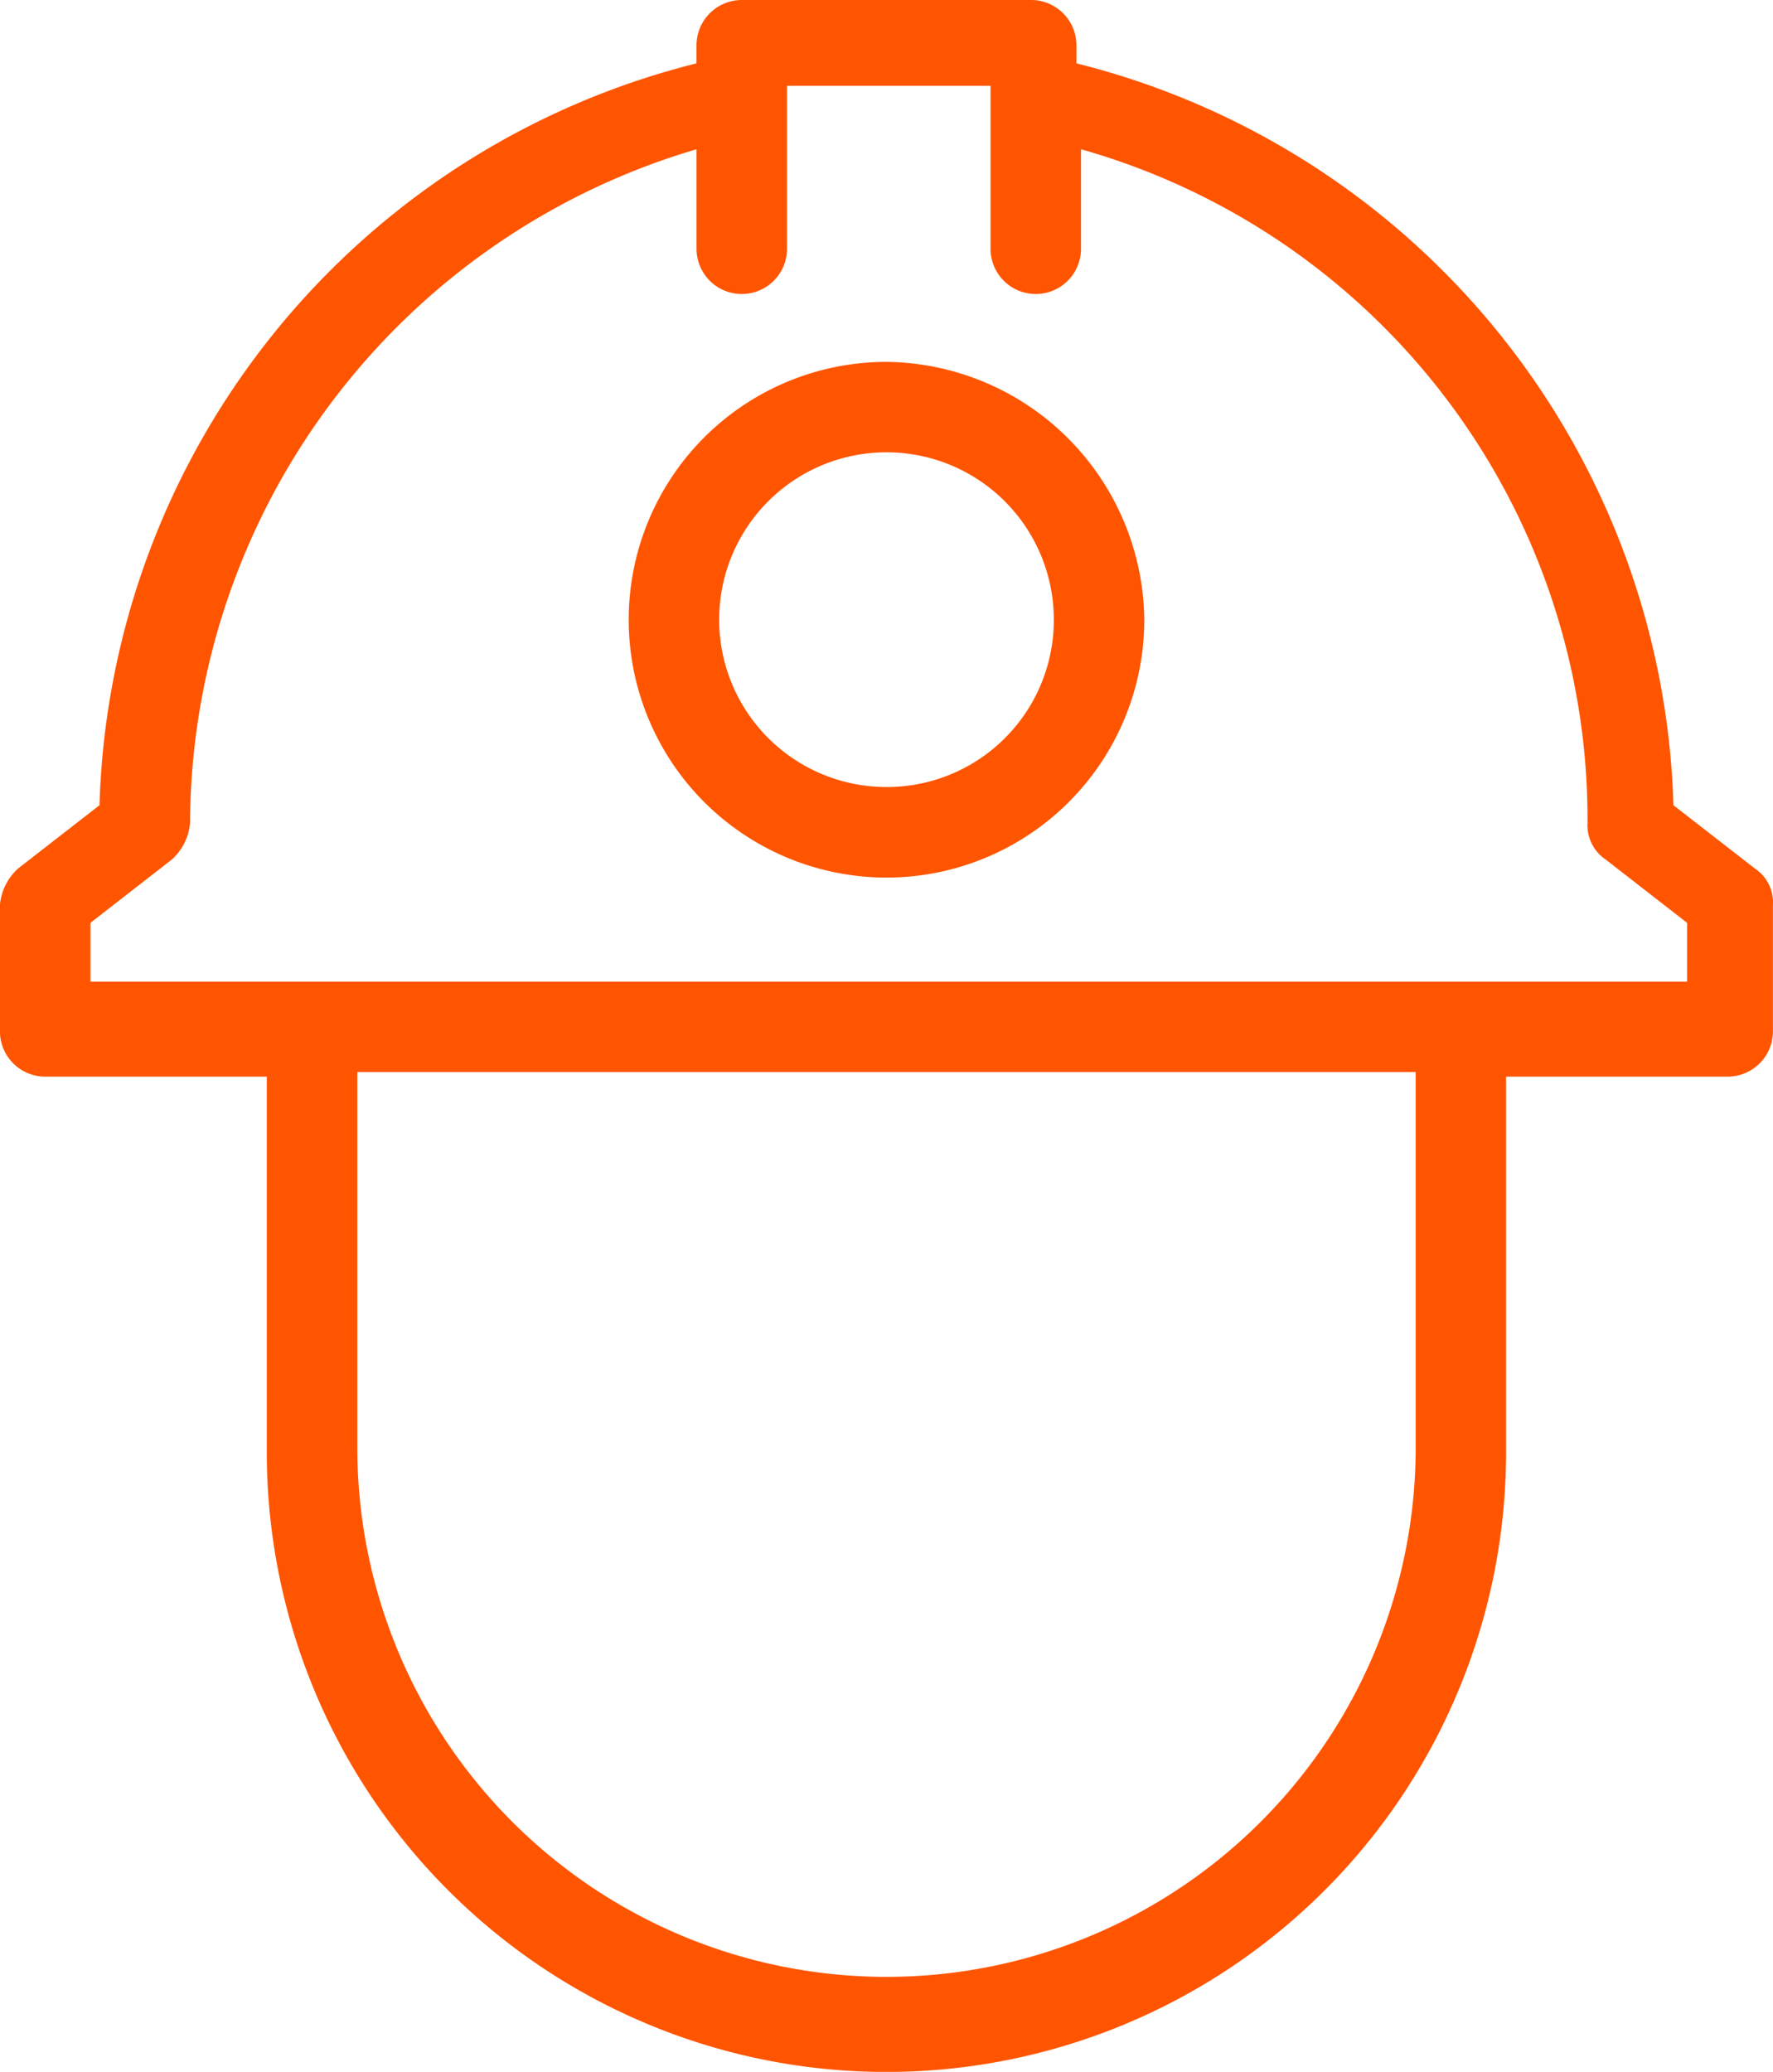 <svg id="Group_1038" data-name="Group 1038" xmlns="http://www.w3.org/2000/svg" width="50.056" height="58.482" viewBox="0 0 50.056 58.482">
  <path id="Path_1281" data-name="Path 1281" d="M433.145,1056.816l-2.3-1.787a22.254,22.254,0,0,0-16.855-20.941v-.511a1.28,1.28,0,0,0-1.277-1.277h-8.172a1.28,1.28,0,0,0-1.277,1.277v.511a22.254,22.254,0,0,0-16.855,20.941l-2.3,1.787a1.578,1.578,0,0,0-.511,1.022v3.575a1.28,1.28,0,0,0,1.277,1.277h6.257v10.6a17.494,17.494,0,0,0,34.988,0v-10.6h6.257a1.28,1.28,0,0,0,1.277-1.277v-3.575A1.143,1.143,0,0,0,433.145,1056.816Zm-9.577,16.344a14.94,14.94,0,0,1-29.88,0v-10.6h29.88Zm7.534-13.152H386.154v-1.66l2.3-1.788a1.575,1.575,0,0,0,.511-1.021,19.918,19.918,0,0,1,14.3-19.026v2.809a1.277,1.277,0,0,0,2.554,0v-4.6h5.746v4.6a1.277,1.277,0,0,0,2.554,0v-2.809a19.651,19.651,0,0,1,14.3,19.026,1.161,1.161,0,0,0,.511,1.021l2.3,1.788v1.66Z" transform="translate(-383.6 -1032.3)" fill="#f50"/>
  <path id="Path_1282" data-name="Path 1282" d="M404.778,1040.3a7.278,7.278,0,1,0,7.279,7.278A7.358,7.358,0,0,0,404.778,1040.3Zm0,12a4.724,4.724,0,1,1,4.725-4.725A4.714,4.714,0,0,1,404.778,1052.3Z" transform="translate(-379.751 -1030.085)" fill="#f50"/>
</svg>
